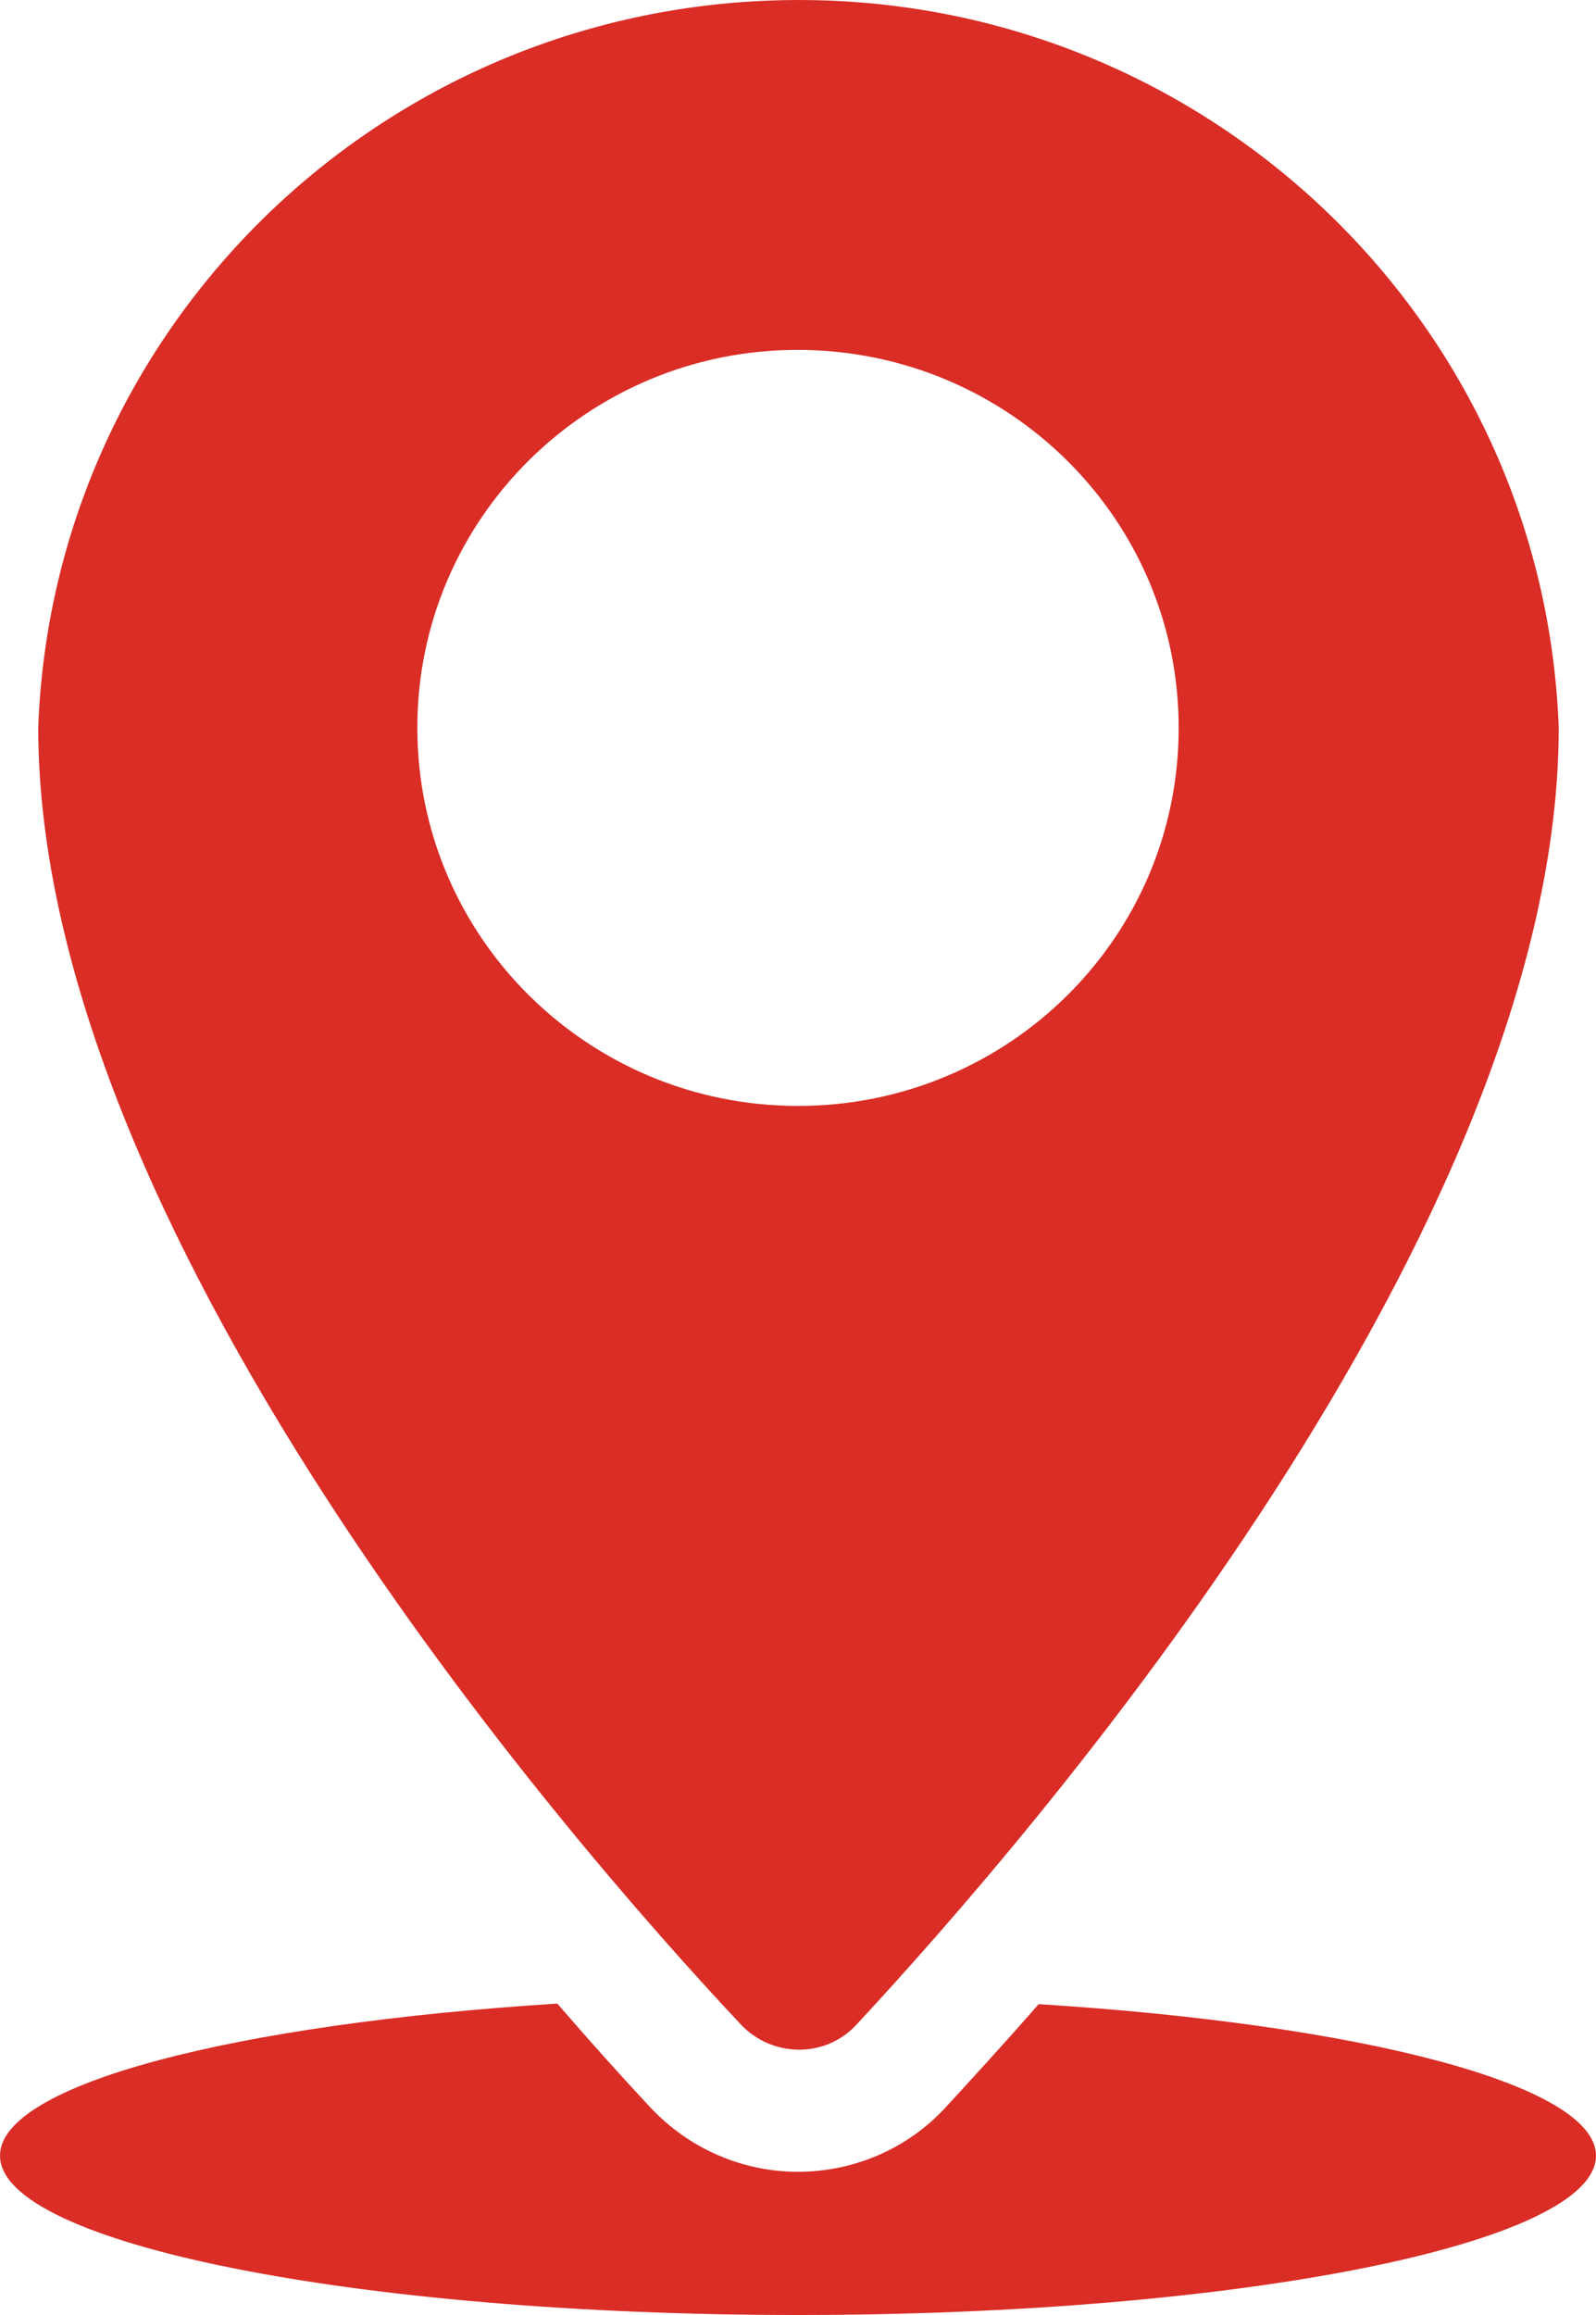 <svg width="20" height="29" viewBox="0 0 20 29" fill="none" xmlns="http://www.w3.org/2000/svg">
<g clip-path="url(#clip0_1481_134)">
<path d="M10.723 25.373C12.937 22.993 19.533 15.387 19.533 9.112C19.336 3.888 14.914 -0.189 9.652 0.007C4.665 0.189 0.663 4.161 0.479 9.112C0.479 15.381 7.05 22.986 9.29 25.367C9.665 25.758 10.289 25.784 10.683 25.413C10.696 25.399 10.71 25.386 10.723 25.373ZM5.23 9.112C5.23 6.497 7.372 4.377 10.006 4.383C12.641 4.39 14.777 6.51 14.77 9.125C14.77 11.741 12.635 13.854 10 13.854C7.365 13.854 5.23 11.734 5.23 9.119C5.23 9.119 5.23 9.119 5.23 9.112Z" fill="#D92D26"/>
<path d="M13.016 25.106C12.582 25.602 12.181 26.039 11.84 26.41C11.367 26.919 10.697 27.206 10 27.206C9.297 27.206 8.633 26.913 8.154 26.404C7.812 26.039 7.418 25.602 6.984 25.099C2.937 25.354 0 26.11 0 27.004C0 28.106 4.474 29 10 29C15.526 29 20 28.106 20 27.004C20 26.117 17.063 25.36 13.016 25.106Z" fill="#D92D26"/>
</g>
<defs>
<clipPath id="clip0_1481_134">
<rect width="20" height="29" fill="white"/>
</clipPath>
</defs>
</svg>

